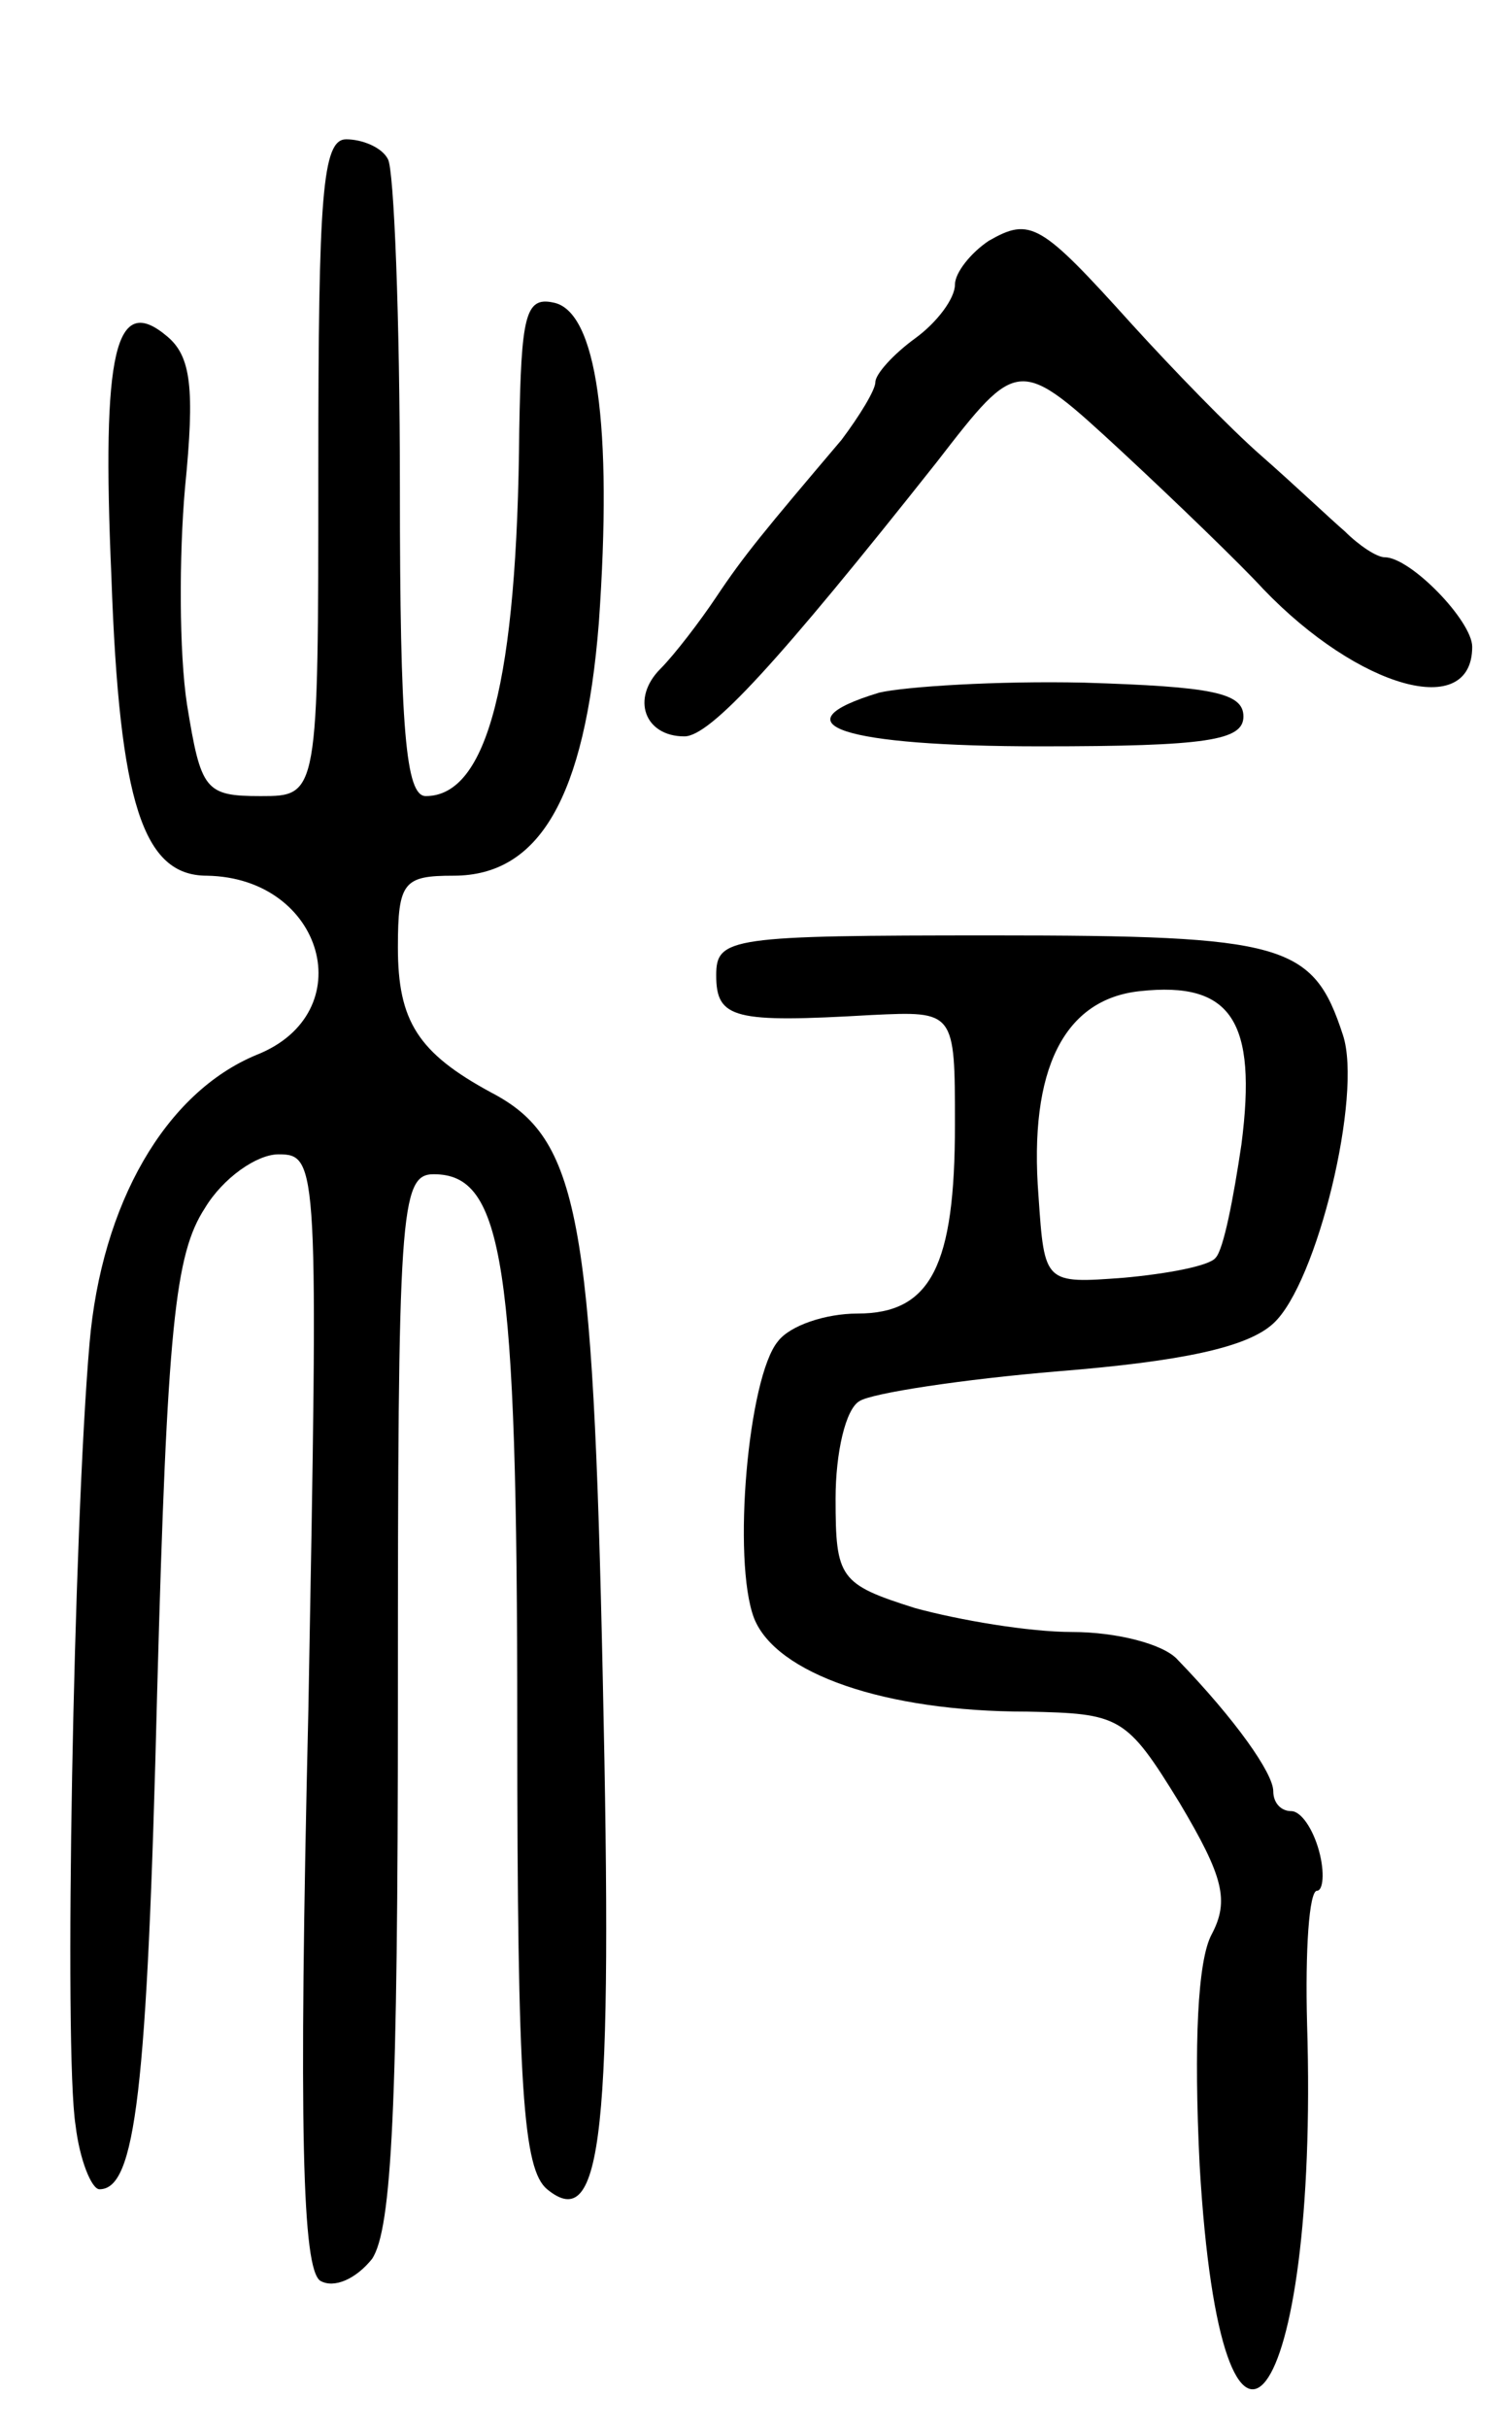 <svg version="1.0" xmlns="http://www.w3.org/2000/svg" width="76" height="122" viewBox="0 0 76 122" ><g transform="translate(0,122) scale(0.1,-0.1)" ><path d="M160 985 c0 -165 0 -165 -29 -165 -28 0 -30 3 -37 46 -4 26 -4 75 -1 109 5 50 3 66 -9 76 -26 22 -33 -7 -28 -121 4 -114 16 -150 48 -150 59 -1 78 -69 25 -90 -46 -19 -78 -75 -84 -145 -8 -92 -13 -356 -7 -393 2 -17 8 -32 12 -32 18 0 24 48 29 250 5 184 9 220 24 243 9 15 26 27 37 27 20 0 20 -5 15 -279 -5 -212 -3 -281 6 -287 7 -4 18 1 26 11 10 15 13 77 13 282 0 244 1 263 18 263 35 0 42 -44 42 -276 0 -184 3 -224 15 -234 28 -23 33 29 28 256 -5 233 -12 272 -56 295 -37 20 -47 36 -47 73 0 33 3 36 28 36 43 0 66 39 73 127 7 99 -1 157 -23 161 -14 3 -16 -7 -17 -64 -1 -126 -16 -184 -47 -184 -10 0 -13 33 -13 155 0 86 -3 160 -6 165 -3 6 -13 10 -21 10 -12 0 -14 -28 -14 -165z"/><path d="M497 1099 c-9 -6 -17 -16 -17 -22 0 -7 -9 -19 -20 -27 -11 -8 -20 -18 -20 -22 0 -4 -8 -17 -17 -29 -39 -46 -49 -58 -63 -79 -8 -12 -21 -29 -28 -36 -15 -15 -8 -34 12 -34 13 0 47 37 127 138 41 53 41 53 93 5 28 -26 60 -57 71 -69 48 -50 105 -66 105 -29 0 13 -31 45 -44 45 -4 0 -13 6 -20 13 -7 6 -26 24 -42 38 -16 14 -45 44 -65 66 -46 51 -51 54 -72 42z"/><path d="M442 872 c-53 -16 -18 -27 81 -27 84 0 102 3 102 15 0 12 -16 15 -80 17 -44 1 -90 -2 -103 -5z"/><path d="M360 730 c0 -22 9 -24 78 -20 42 2 42 2 42 -55 0 -71 -12 -95 -49 -95 -16 0 -34 -6 -40 -14 -15 -18 -23 -110 -12 -139 11 -28 66 -47 137 -47 47 -1 50 -2 77 -46 22 -37 25 -49 16 -66 -7 -13 -9 -55 -6 -116 11 -188 60 -124 54 71 -1 37 1 67 5 67 3 0 4 9 1 20 -3 11 -9 20 -14 20 -5 0 -9 4 -9 10 0 9 -19 36 -48 66 -7 8 -31 14 -53 14 -22 0 -57 6 -79 12 -38 12 -40 15 -40 55 0 23 5 45 12 49 6 4 52 11 100 15 62 5 95 12 108 24 22 20 45 115 35 145 -15 46 -29 50 -176 50 -132 0 -139 -1 -139 -20z m264 -85 c-4 -27 -9 -53 -13 -57 -3 -4 -24 -8 -46 -10 -40 -3 -40 -3 -43 41 -5 64 13 99 51 103 46 5 59 -15 51 -77z"/></g></svg> 

